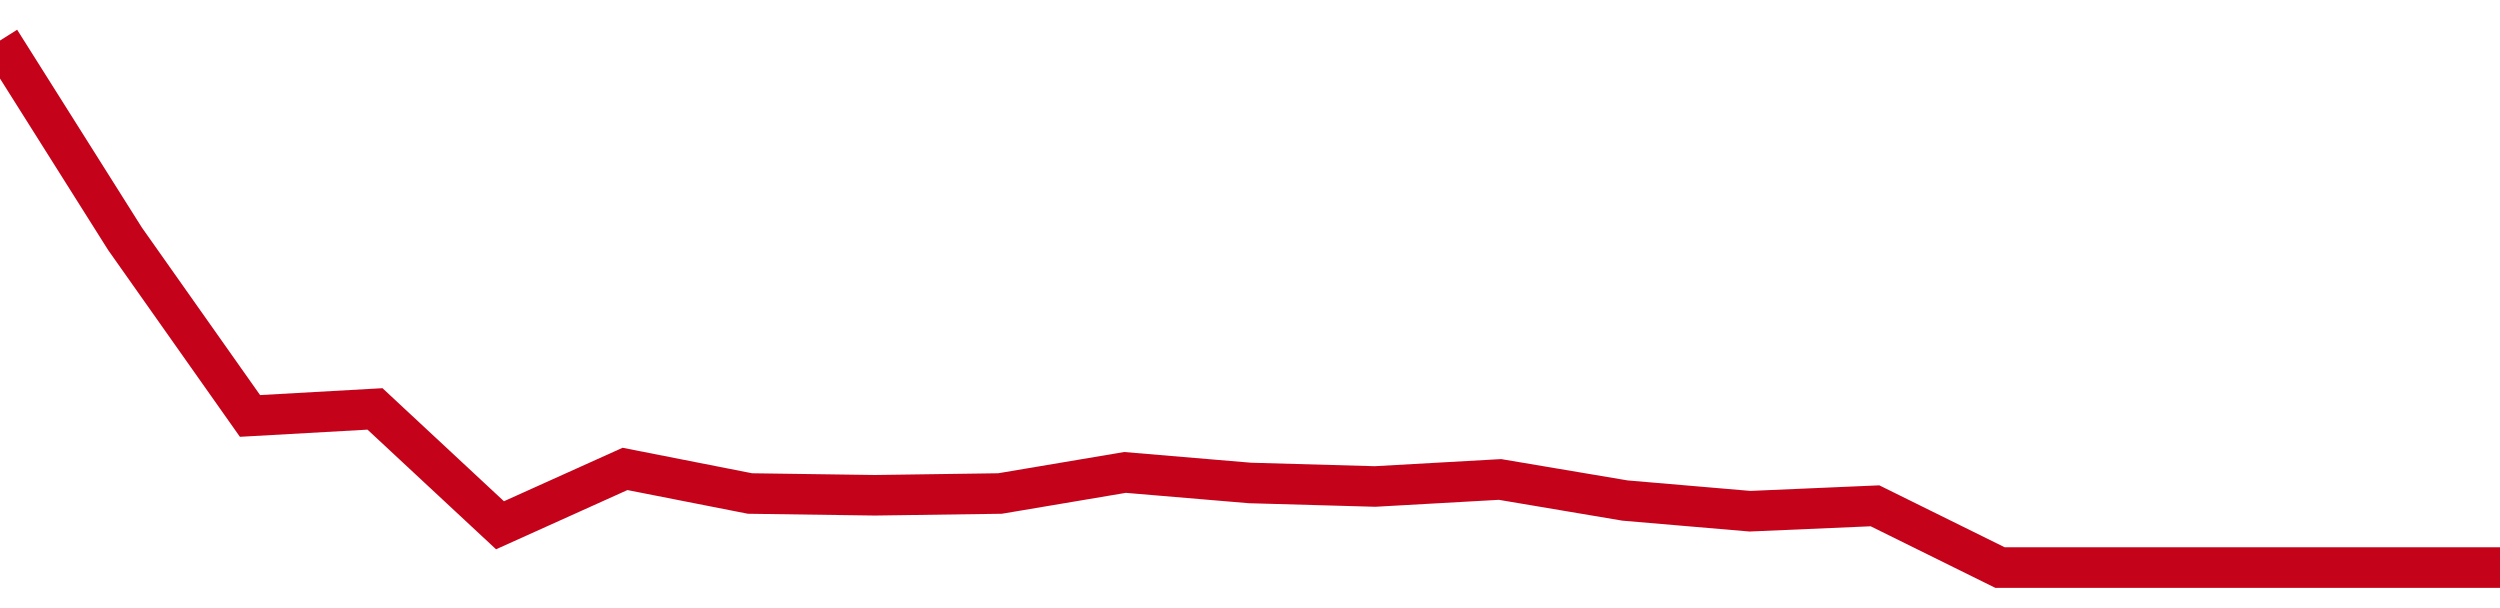 <!-- Generated with https://github.com/jxxe/sparkline/ --><svg viewBox="0 0 185 45" class="sparkline" xmlns="http://www.w3.org/2000/svg"><path class="sparkline--fill" d="M 0 3 L 0 3 L 9.25 17.67 L 18.5 30.78 L 27.75 30.26 L 37 38.87 L 46.25 34.7 L 55.5 36.52 L 64.75 36.65 L 74 36.52 L 83.25 34.96 L 92.5 35.74 L 101.75 36 L 111 35.48 L 120.25 37.04 L 129.5 37.83 L 138.75 37.43 L 148 42 L 157.25 42 L 166.5 42 L 175.75 42 L 185 42 V 45 L 0 45 Z" stroke="none" fill="none" ></path><path class="sparkline--line" d="M 0 3 L 0 3 L 9.25 17.67 L 18.5 30.78 L 27.75 30.26 L 37 38.87 L 46.25 34.7 L 55.5 36.52 L 64.75 36.65 L 74 36.52 L 83.25 34.96 L 92.5 35.74 L 101.75 36 L 111 35.48 L 120.25 37.04 L 129.5 37.83 L 138.75 37.43 L 148 42 L 157.25 42 L 166.5 42 L 175.75 42 L 185 42" fill="none" stroke-width="3" stroke="#C4021A" ></path></svg>